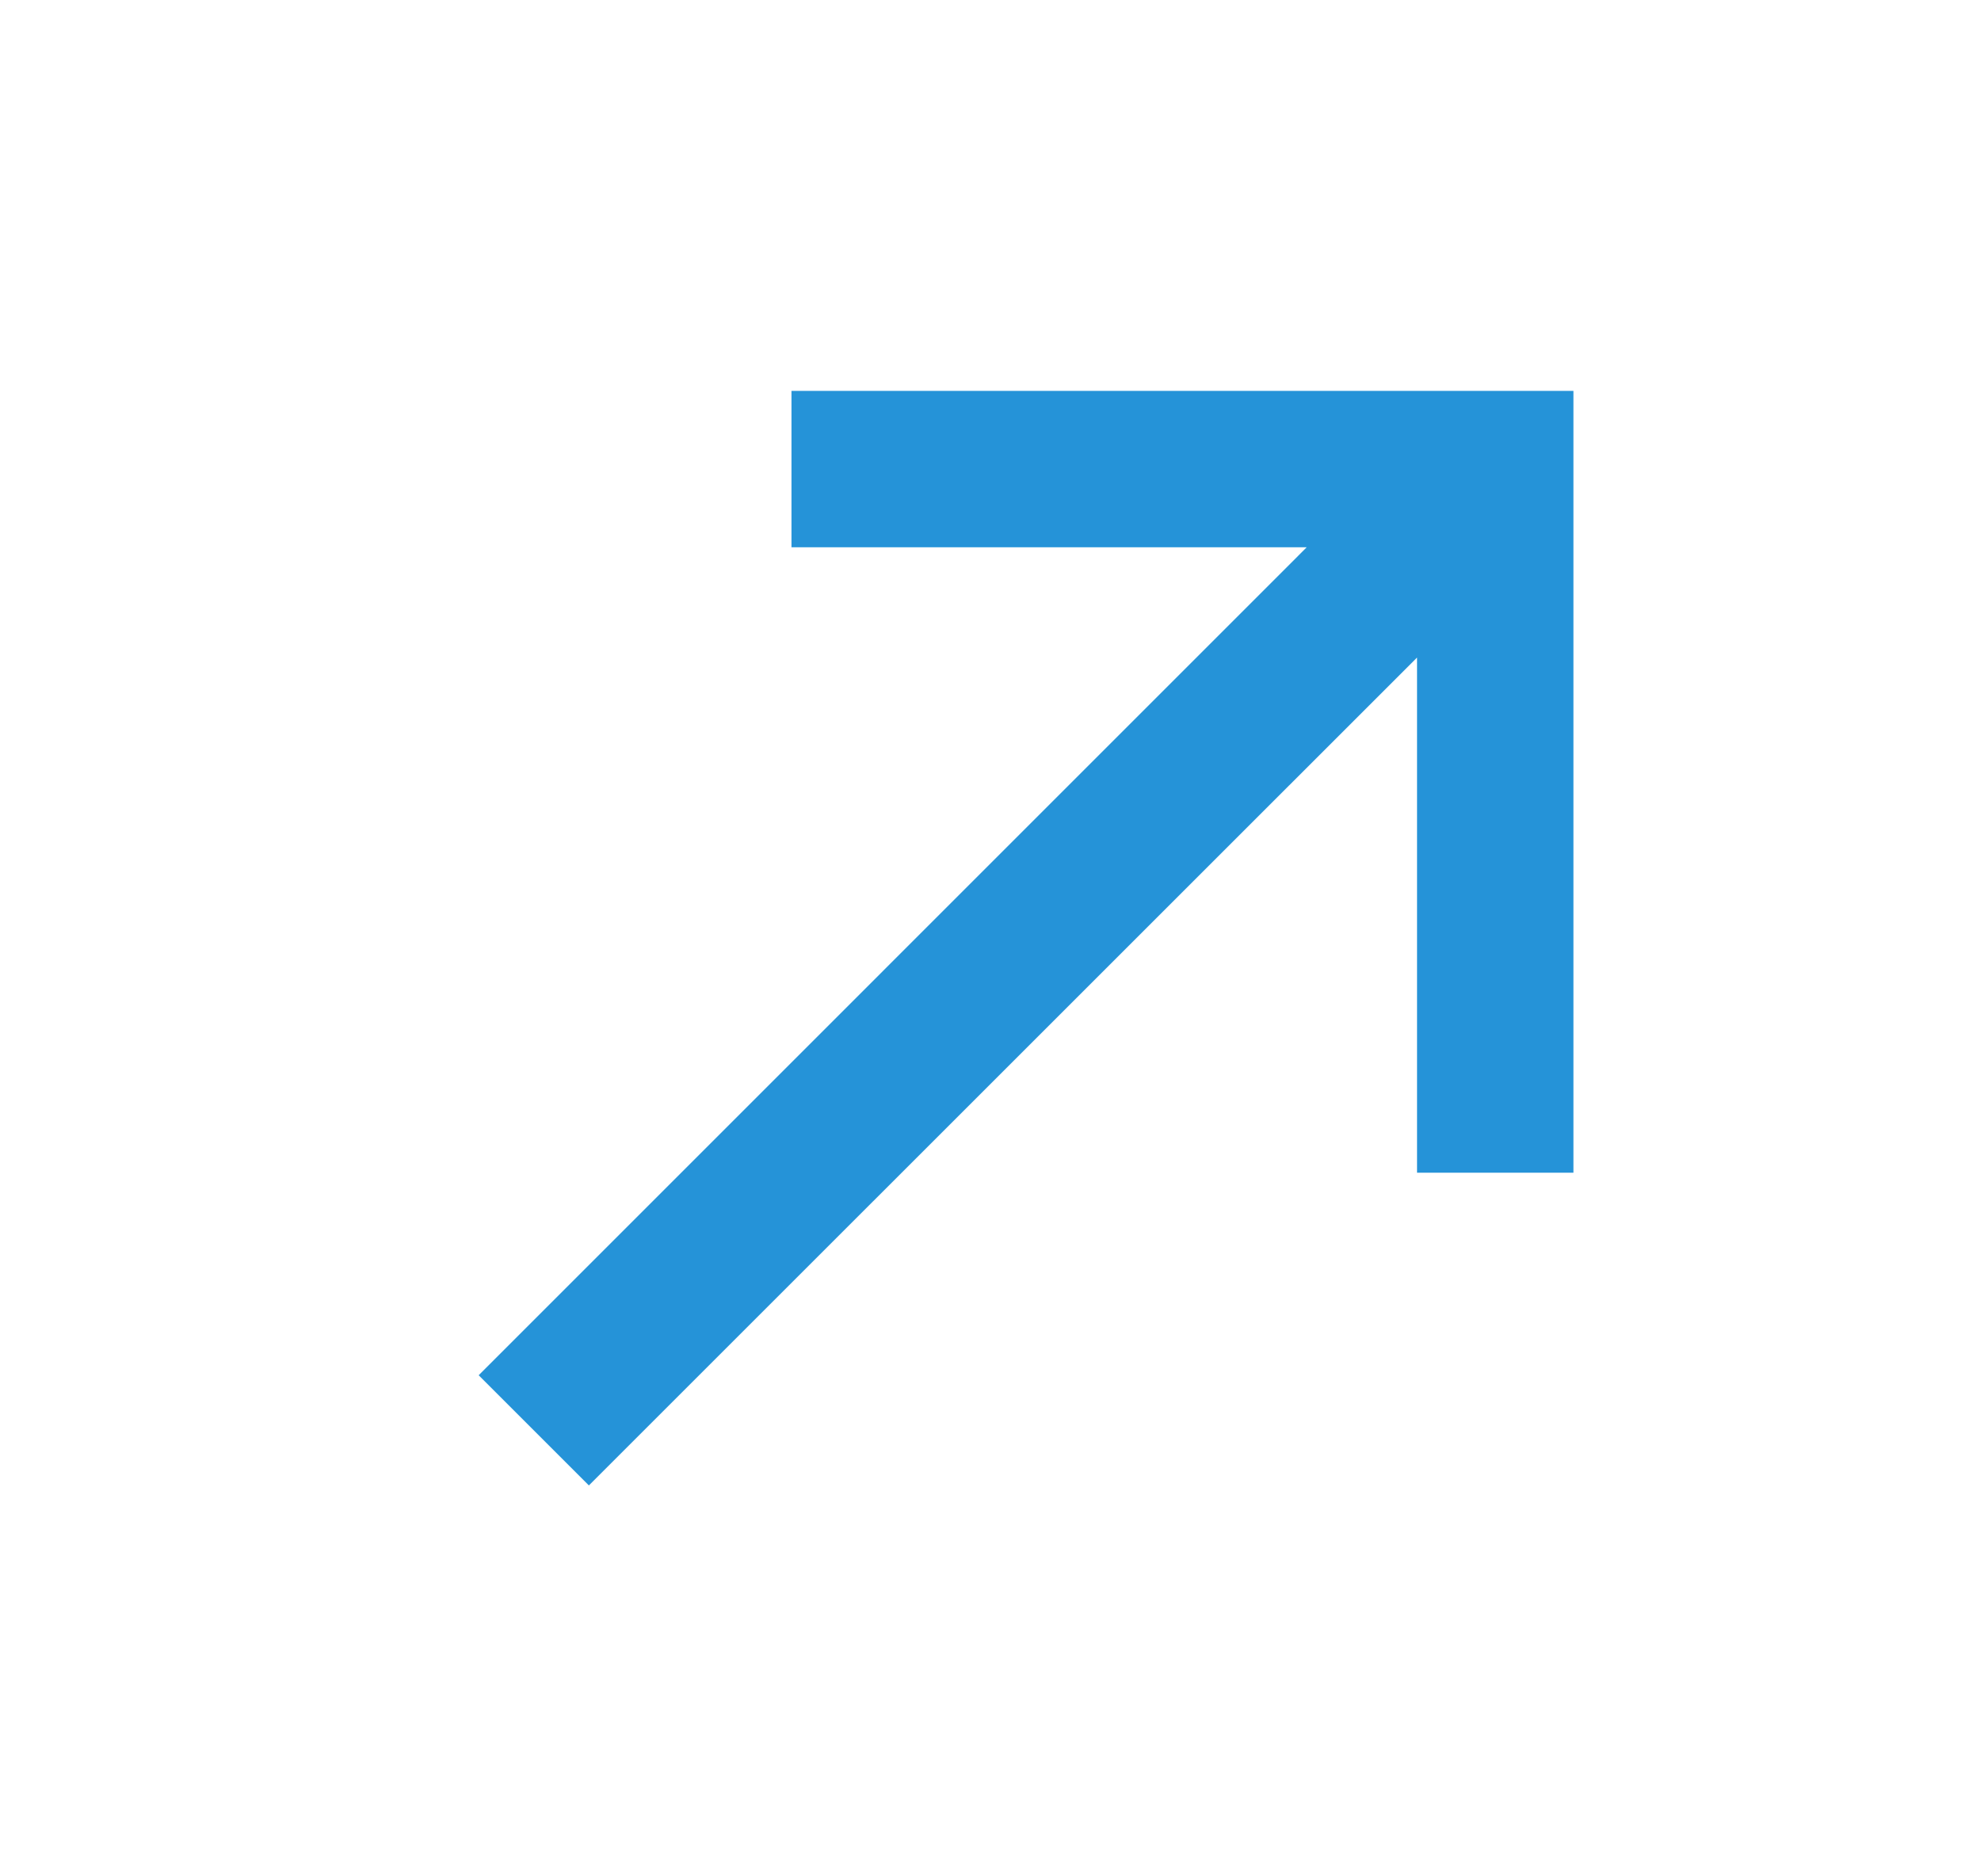 <svg width="19" height="18" viewBox="0 0 19 18" fill="none" xmlns="http://www.w3.org/2000/svg">
<path d="M4.591 13.193L12.533 5.25H7.591V3.75H15.091V11.25H13.591V6.308L5.648 14.25L4.591 13.193Z" fill="#2593D8"/>
</svg>
